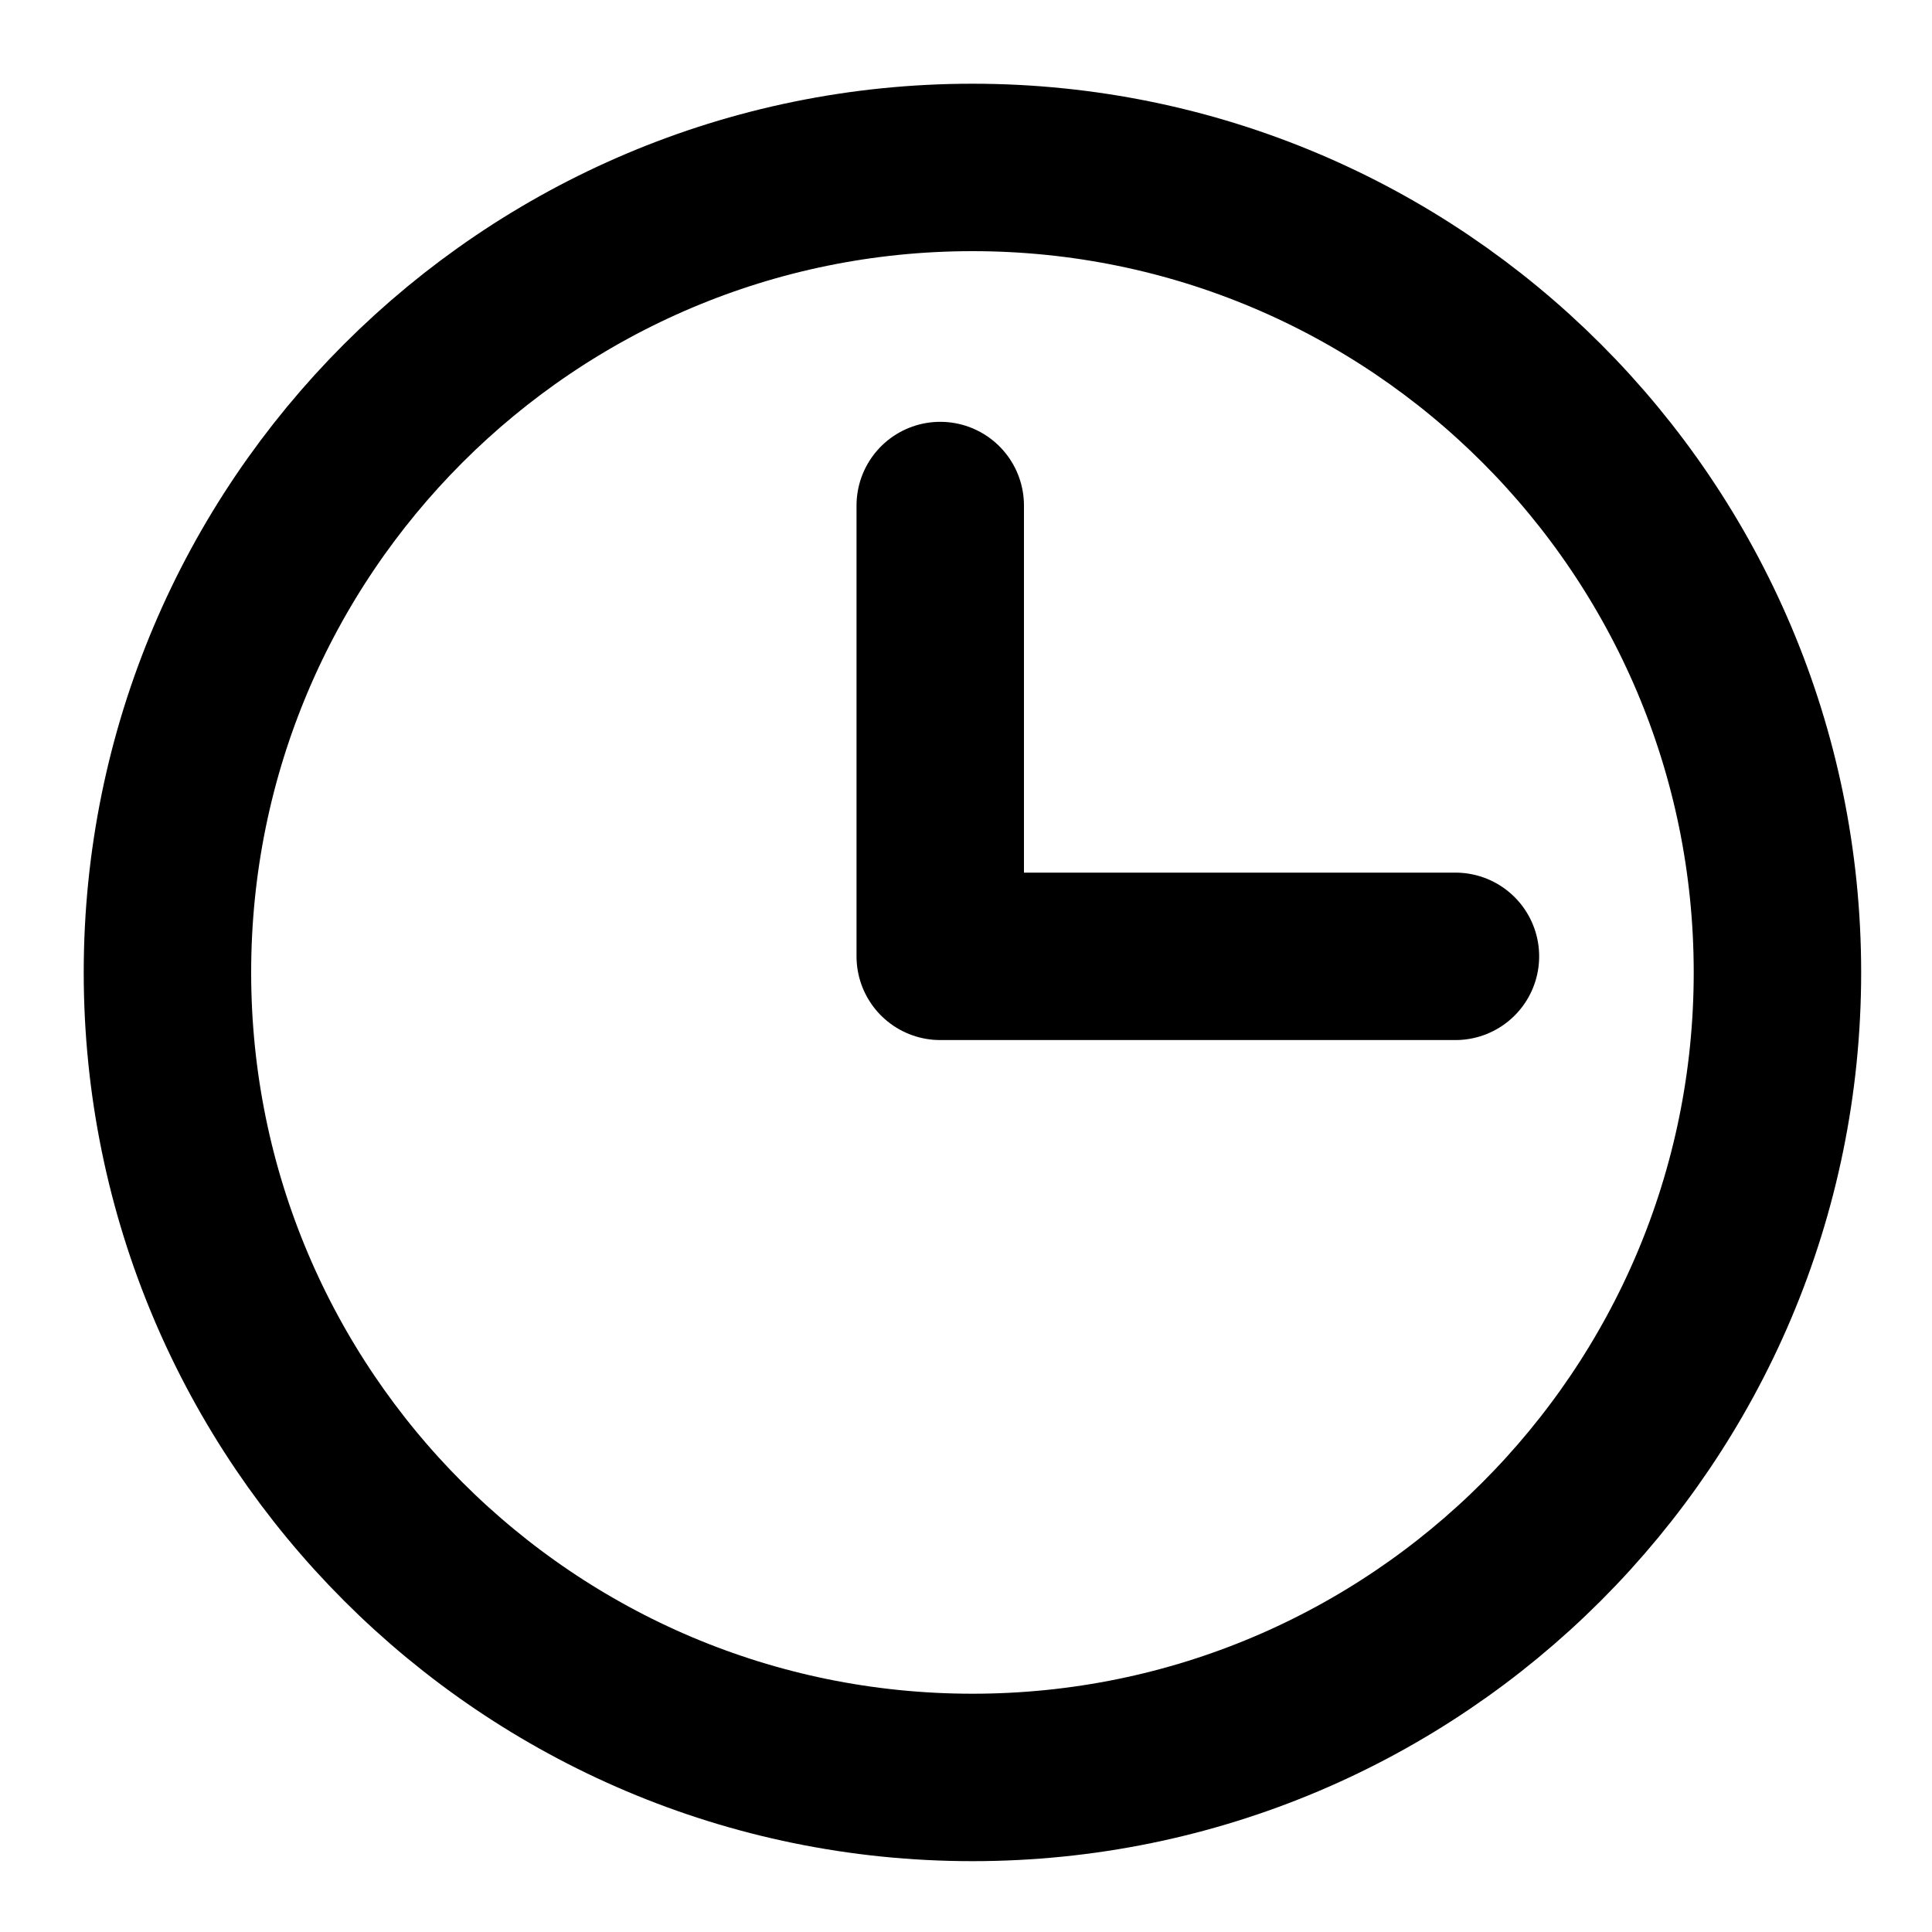<svg width="30" height="30" viewBox="0 0 30 30" fill="none" xmlns="http://www.w3.org/2000/svg">
<path d="M15.1 2.6C8.199 2.6 2.6 8.199 2.6 15.1C2.6 22.001 8.199 27.6 15.1 27.6C22.001 27.6 27.6 22.001 27.6 15.1C27.6 8.199 22.001 2.6 15.1 2.6Z" stroke="black" stroke-width="2.6" stroke-miterlimit="10"/>
<path d="M14.6 7.85V14.85H22.6" stroke="black" stroke-width="2.6" stroke-linecap="round" stroke-linejoin="round"/>
</svg>
